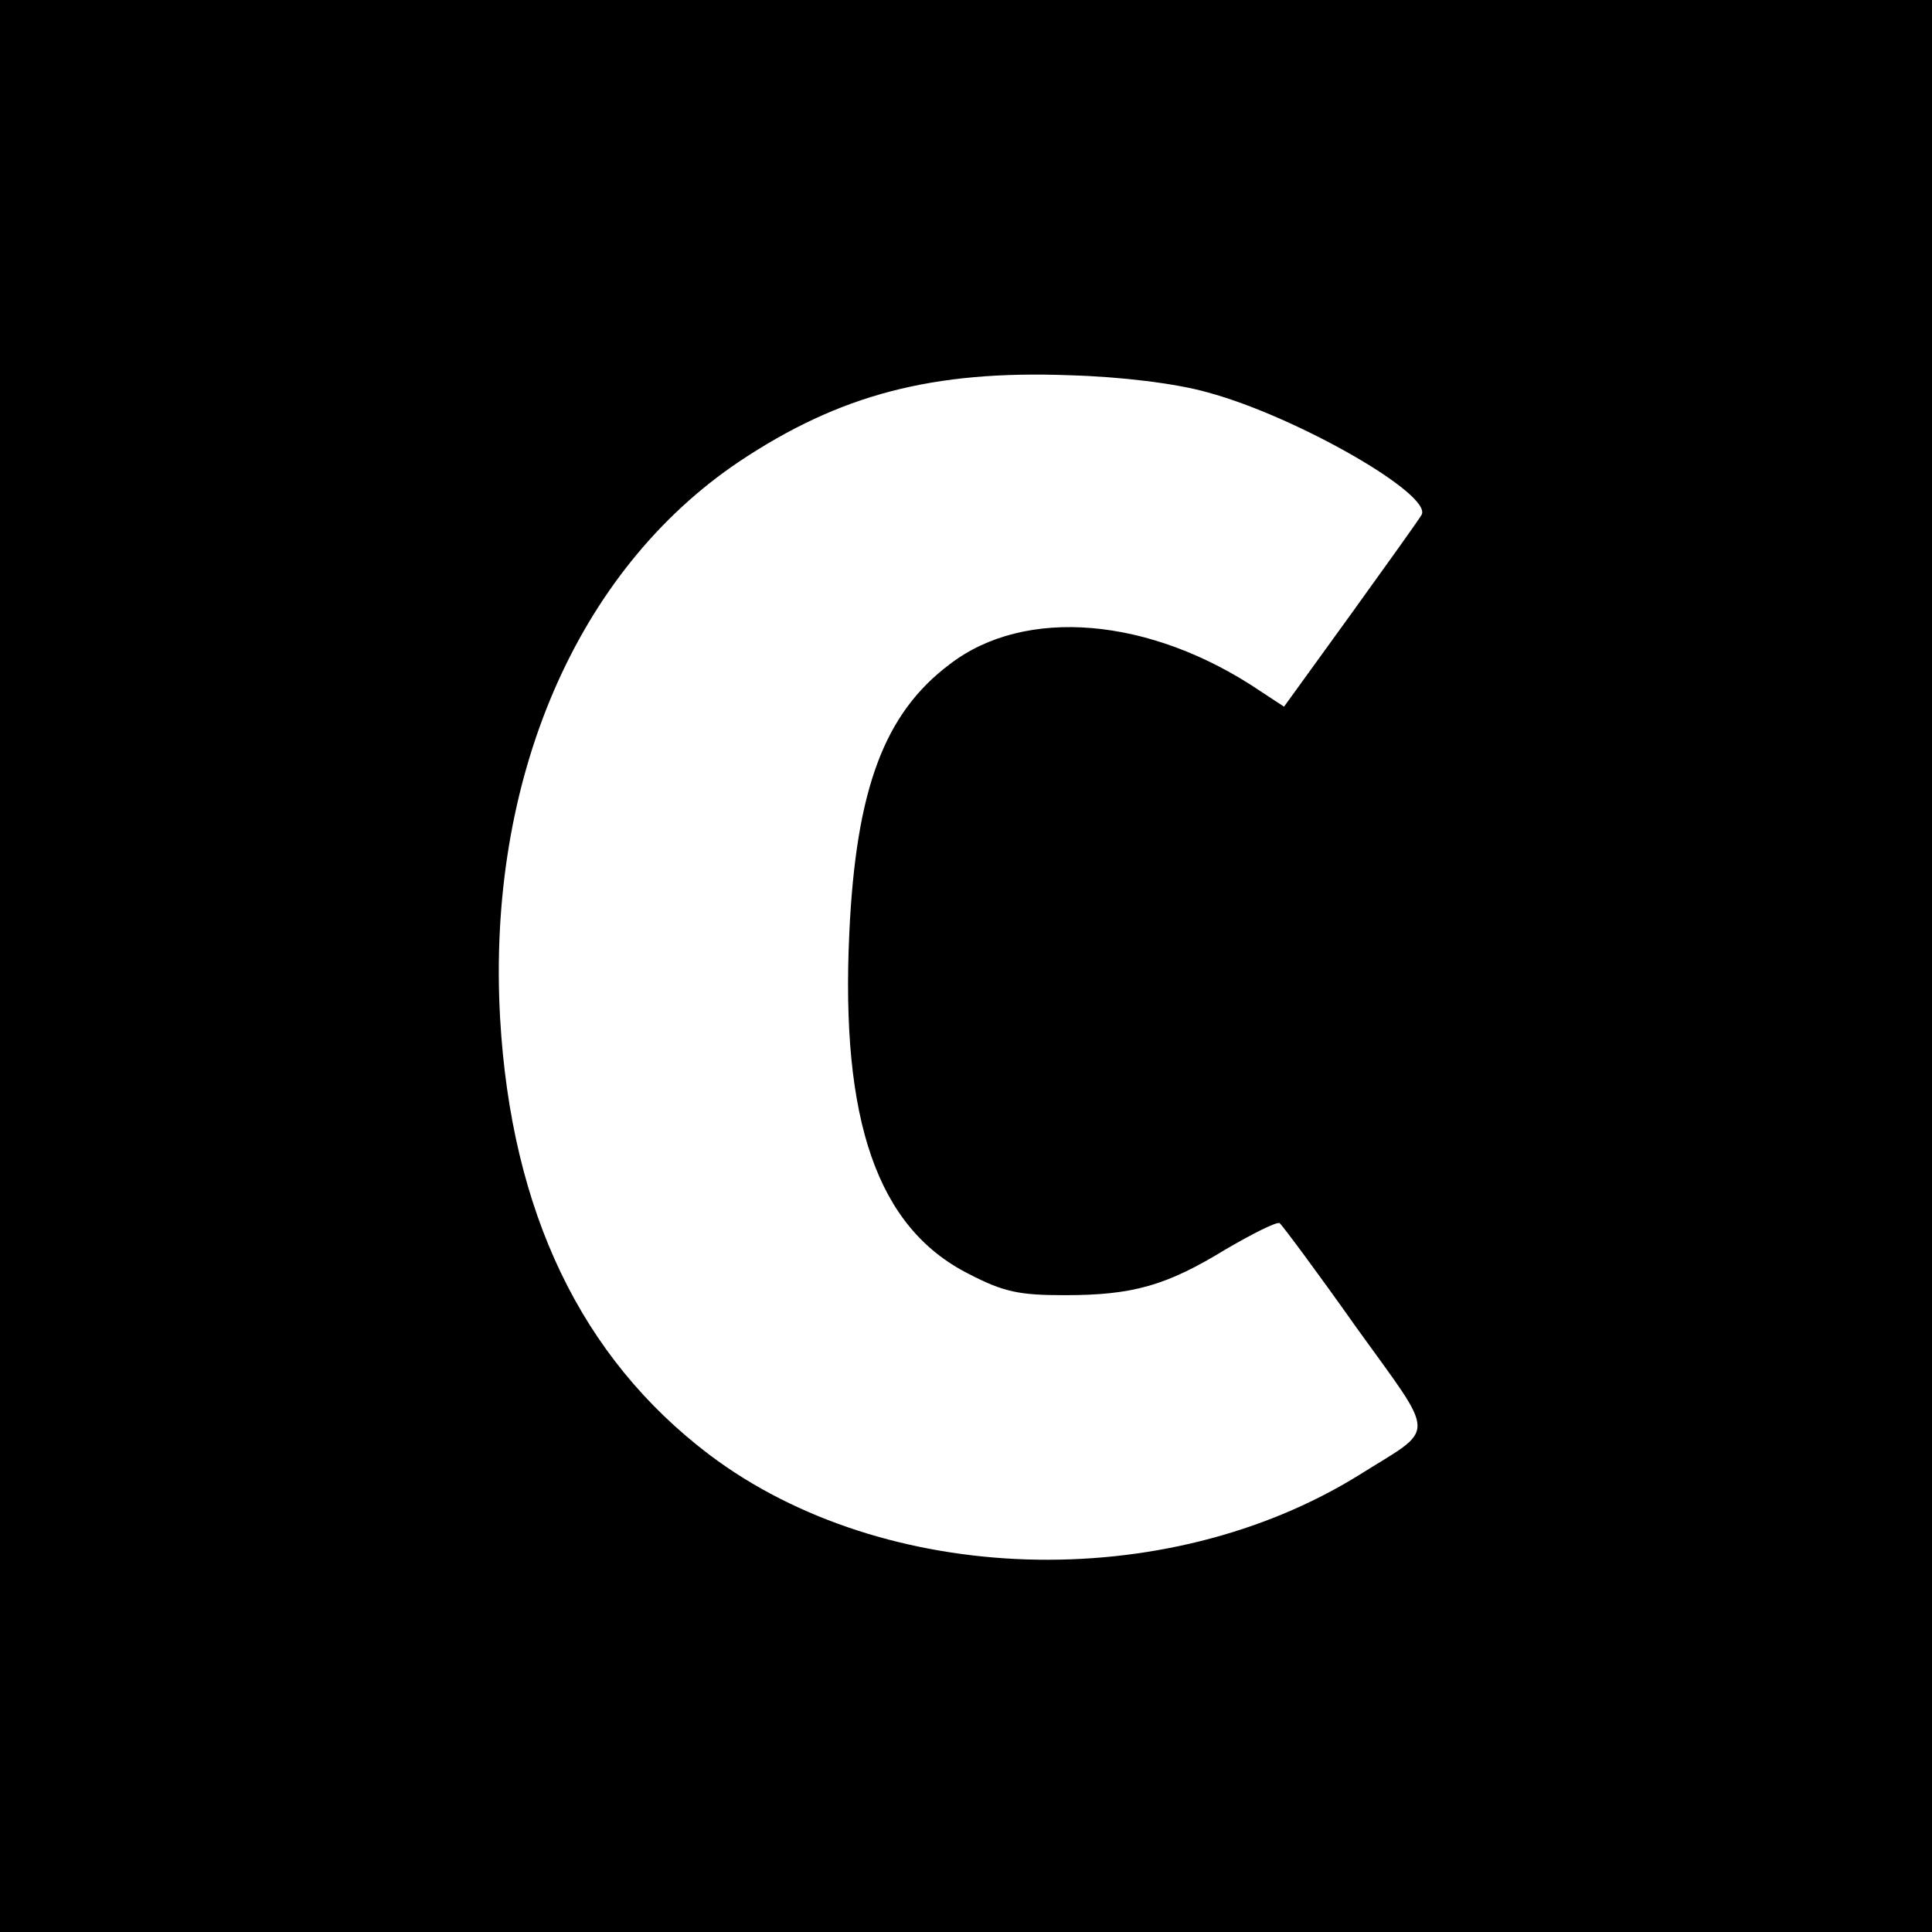 <svg version="1" xmlns="http://www.w3.org/2000/svg" width="346.667" height="346.667" viewBox="0 0 260 260"><path d="M0 130v130h260V0H0v130zm162.5-77.2c11.9 3.2 30.4 13.8 28.8 16.5-.4.7-4.7 6.7-9.6 13.5l-8.9 12.3-3.2-2.1c-14.8-10-31.7-11.4-41.8-3.6-8.8 6.6-12.6 16.8-13.5 36.1-1.2 25.4 3.8 39.7 16 45.9 4.8 2.5 6.9 2.9 13 2.9 9.2 0 13.7-1.3 21.7-6.2 3.6-2.1 6.8-3.7 7.2-3.5.3.2 5 6.5 10.3 14 11 15.3 10.9 13.3.4 19.9-26.1 16.2-63.9 15-87.4-2.7-17.3-13.1-26.7-32.7-28.2-58.8-1.8-32.1 10.3-60.2 32.2-74.9 13.5-9 26-12.3 44.5-11.6 6.9.2 14.3 1.1 18.5 2.3z"/></svg>